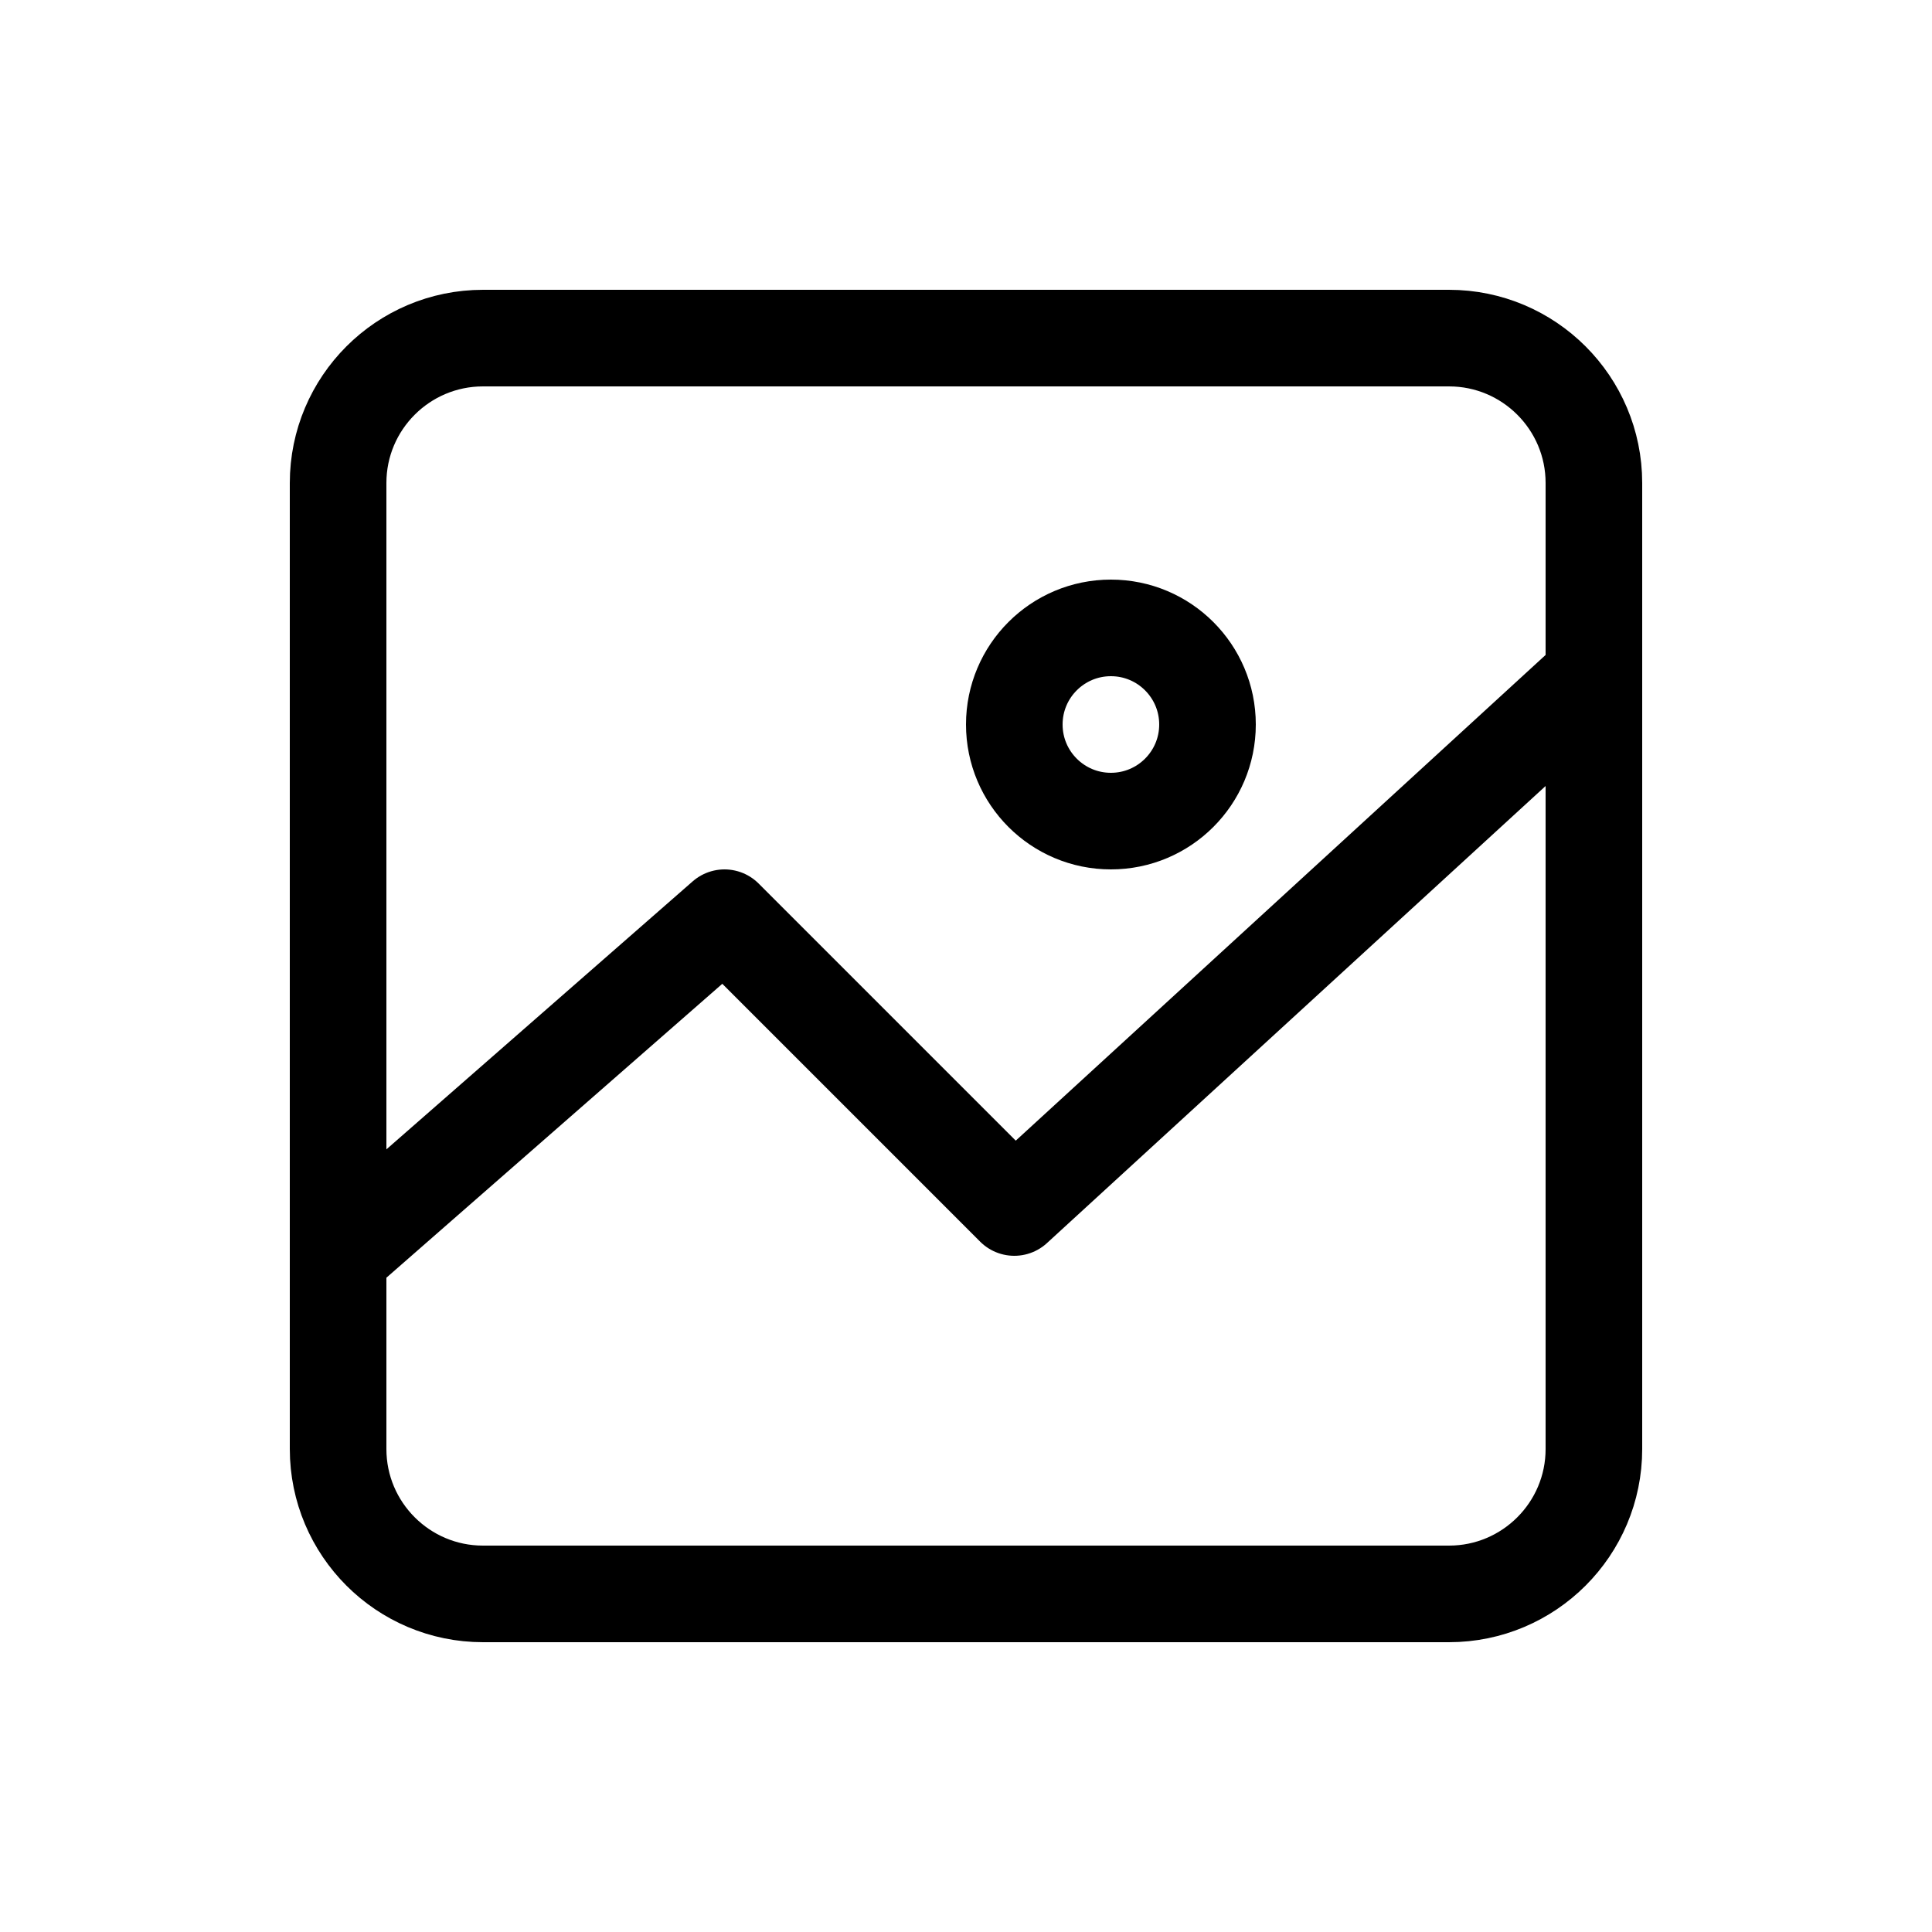 <svg width="20" height="20" viewBox="0 0 20 20" fill="none" xmlns="http://www.w3.org/2000/svg">
<path d="M3.5 5C3.5 4.172 4.172 3.5 5 3.5H15C15.828 3.5 16.5 4.172 16.5 5V15C16.5 15.828 15.828 16.5 15 16.5H5C4.172 16.5 3.5 15.828 3.5 15V5Z" stroke="black"/>
<circle cx="11.5" cy="7.5" r="1" stroke="black"/>
<path d="M3.5 13L7.5 9.5L10.5 12.5L16.5 7" stroke="black" stroke-linecap="round" stroke-linejoin="round"/>
</svg>
